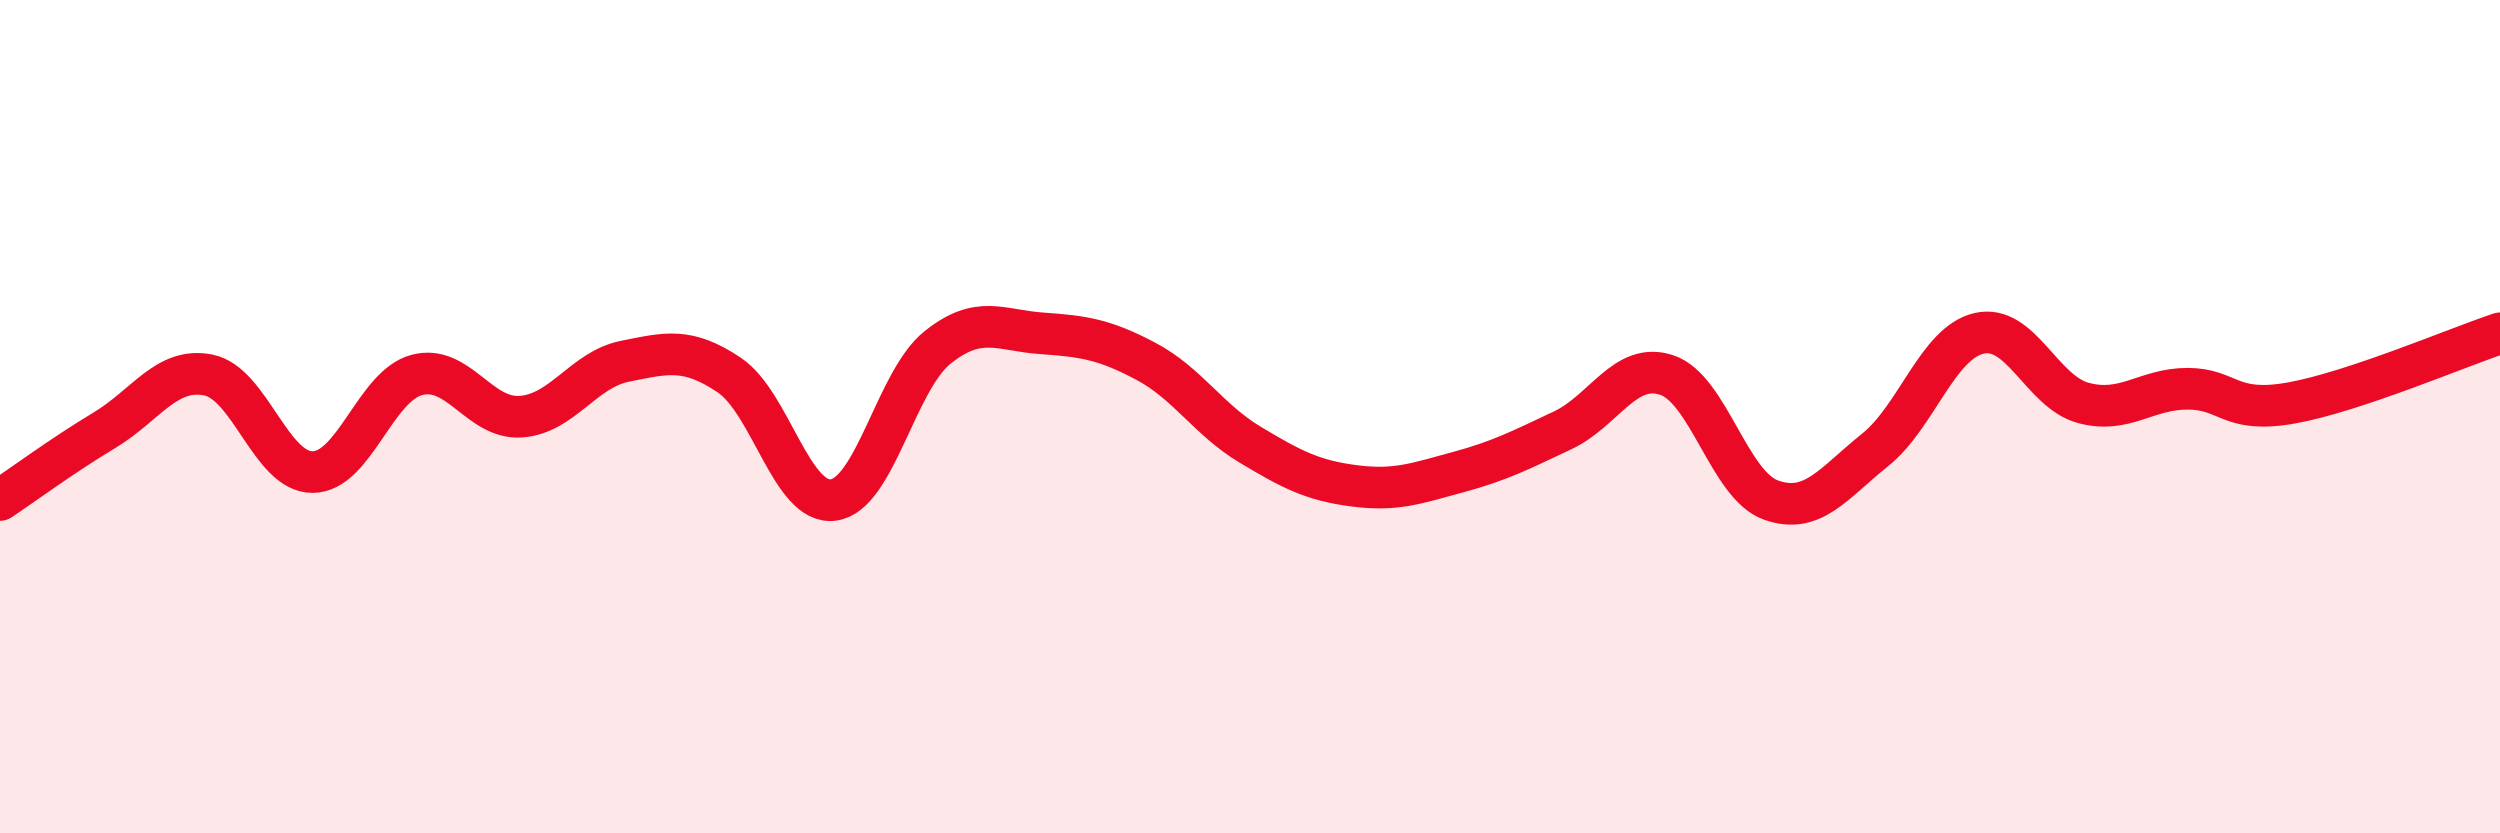 
    <svg width="60" height="20" viewBox="0 0 60 20" xmlns="http://www.w3.org/2000/svg">
      <path
        d="M 0,12 C 0.5,11.67 1.5,10.93 2.5,10.33 C 3.5,9.73 4,8.8 5,9 C 6,9.2 6.5,11.33 7.5,11.33 C 8.5,11.33 9,9.27 10,9 C 11,8.73 11.5,10.07 12.5,10 C 13.5,9.93 14,8.87 15,8.67 C 16,8.47 16.5,8.33 17.5,9 C 18.5,9.67 19,12.13 20,12 C 21,11.87 21.5,9.14 22.5,8.34 C 23.5,7.54 24,7.93 25,8 C 26,8.07 26.5,8.14 27.5,8.67 C 28.5,9.2 29,10.07 30,10.67 C 31,11.27 31.5,11.53 32.5,11.66 C 33.5,11.79 34,11.6 35,11.33 C 36,11.06 36.5,10.8 37.5,10.33 C 38.5,9.86 39,8.67 40,9 C 41,9.33 41.5,11.64 42.5,12 C 43.5,12.36 44,11.6 45,10.8 C 46,10 46.5,8.23 47.5,8 C 48.5,7.77 49,9.4 50,9.67 C 51,9.94 51.5,9.33 52.5,9.33 C 53.5,9.33 53.5,9.94 55,9.67 C 56.5,9.4 59,8.33 60,8L60 20L0 20Z"
        fill="#EB0A25"
        opacity="0.1"
        stroke-linecap="round"
        stroke-linejoin="round"
      />
      <path
        d="M 0,12 C 0.5,11.67 1.5,10.93 2.5,10.33 C 3.5,9.73 4,8.8 5,9 C 6,9.2 6.5,11.33 7.5,11.33 C 8.5,11.33 9,9.27 10,9 C 11,8.73 11.5,10.07 12.5,10 C 13.5,9.93 14,8.87 15,8.67 C 16,8.47 16.5,8.33 17.5,9 C 18.5,9.67 19,12.13 20,12 C 21,11.87 21.5,9.14 22.5,8.34 C 23.5,7.54 24,7.93 25,8 C 26,8.07 26.5,8.14 27.5,8.67 C 28.5,9.2 29,10.07 30,10.67 C 31,11.27 31.5,11.53 32.5,11.66 C 33.5,11.79 34,11.6 35,11.33 C 36,11.06 36.5,10.8 37.5,10.33 C 38.5,9.86 39,8.67 40,9 C 41,9.33 41.5,11.64 42.5,12 C 43.5,12.36 44,11.6 45,10.8 C 46,10 46.5,8.23 47.5,8 C 48.5,7.77 49,9.4 50,9.67 C 51,9.94 51.5,9.33 52.5,9.33 C 53.5,9.33 53.5,9.94 55,9.67 C 56.5,9.4 59,8.33 60,8"
        stroke="#EB0A25"
        stroke-width="1"
        fill="none"
        stroke-linecap="round"
        stroke-linejoin="round"
      />
    </svg>
  